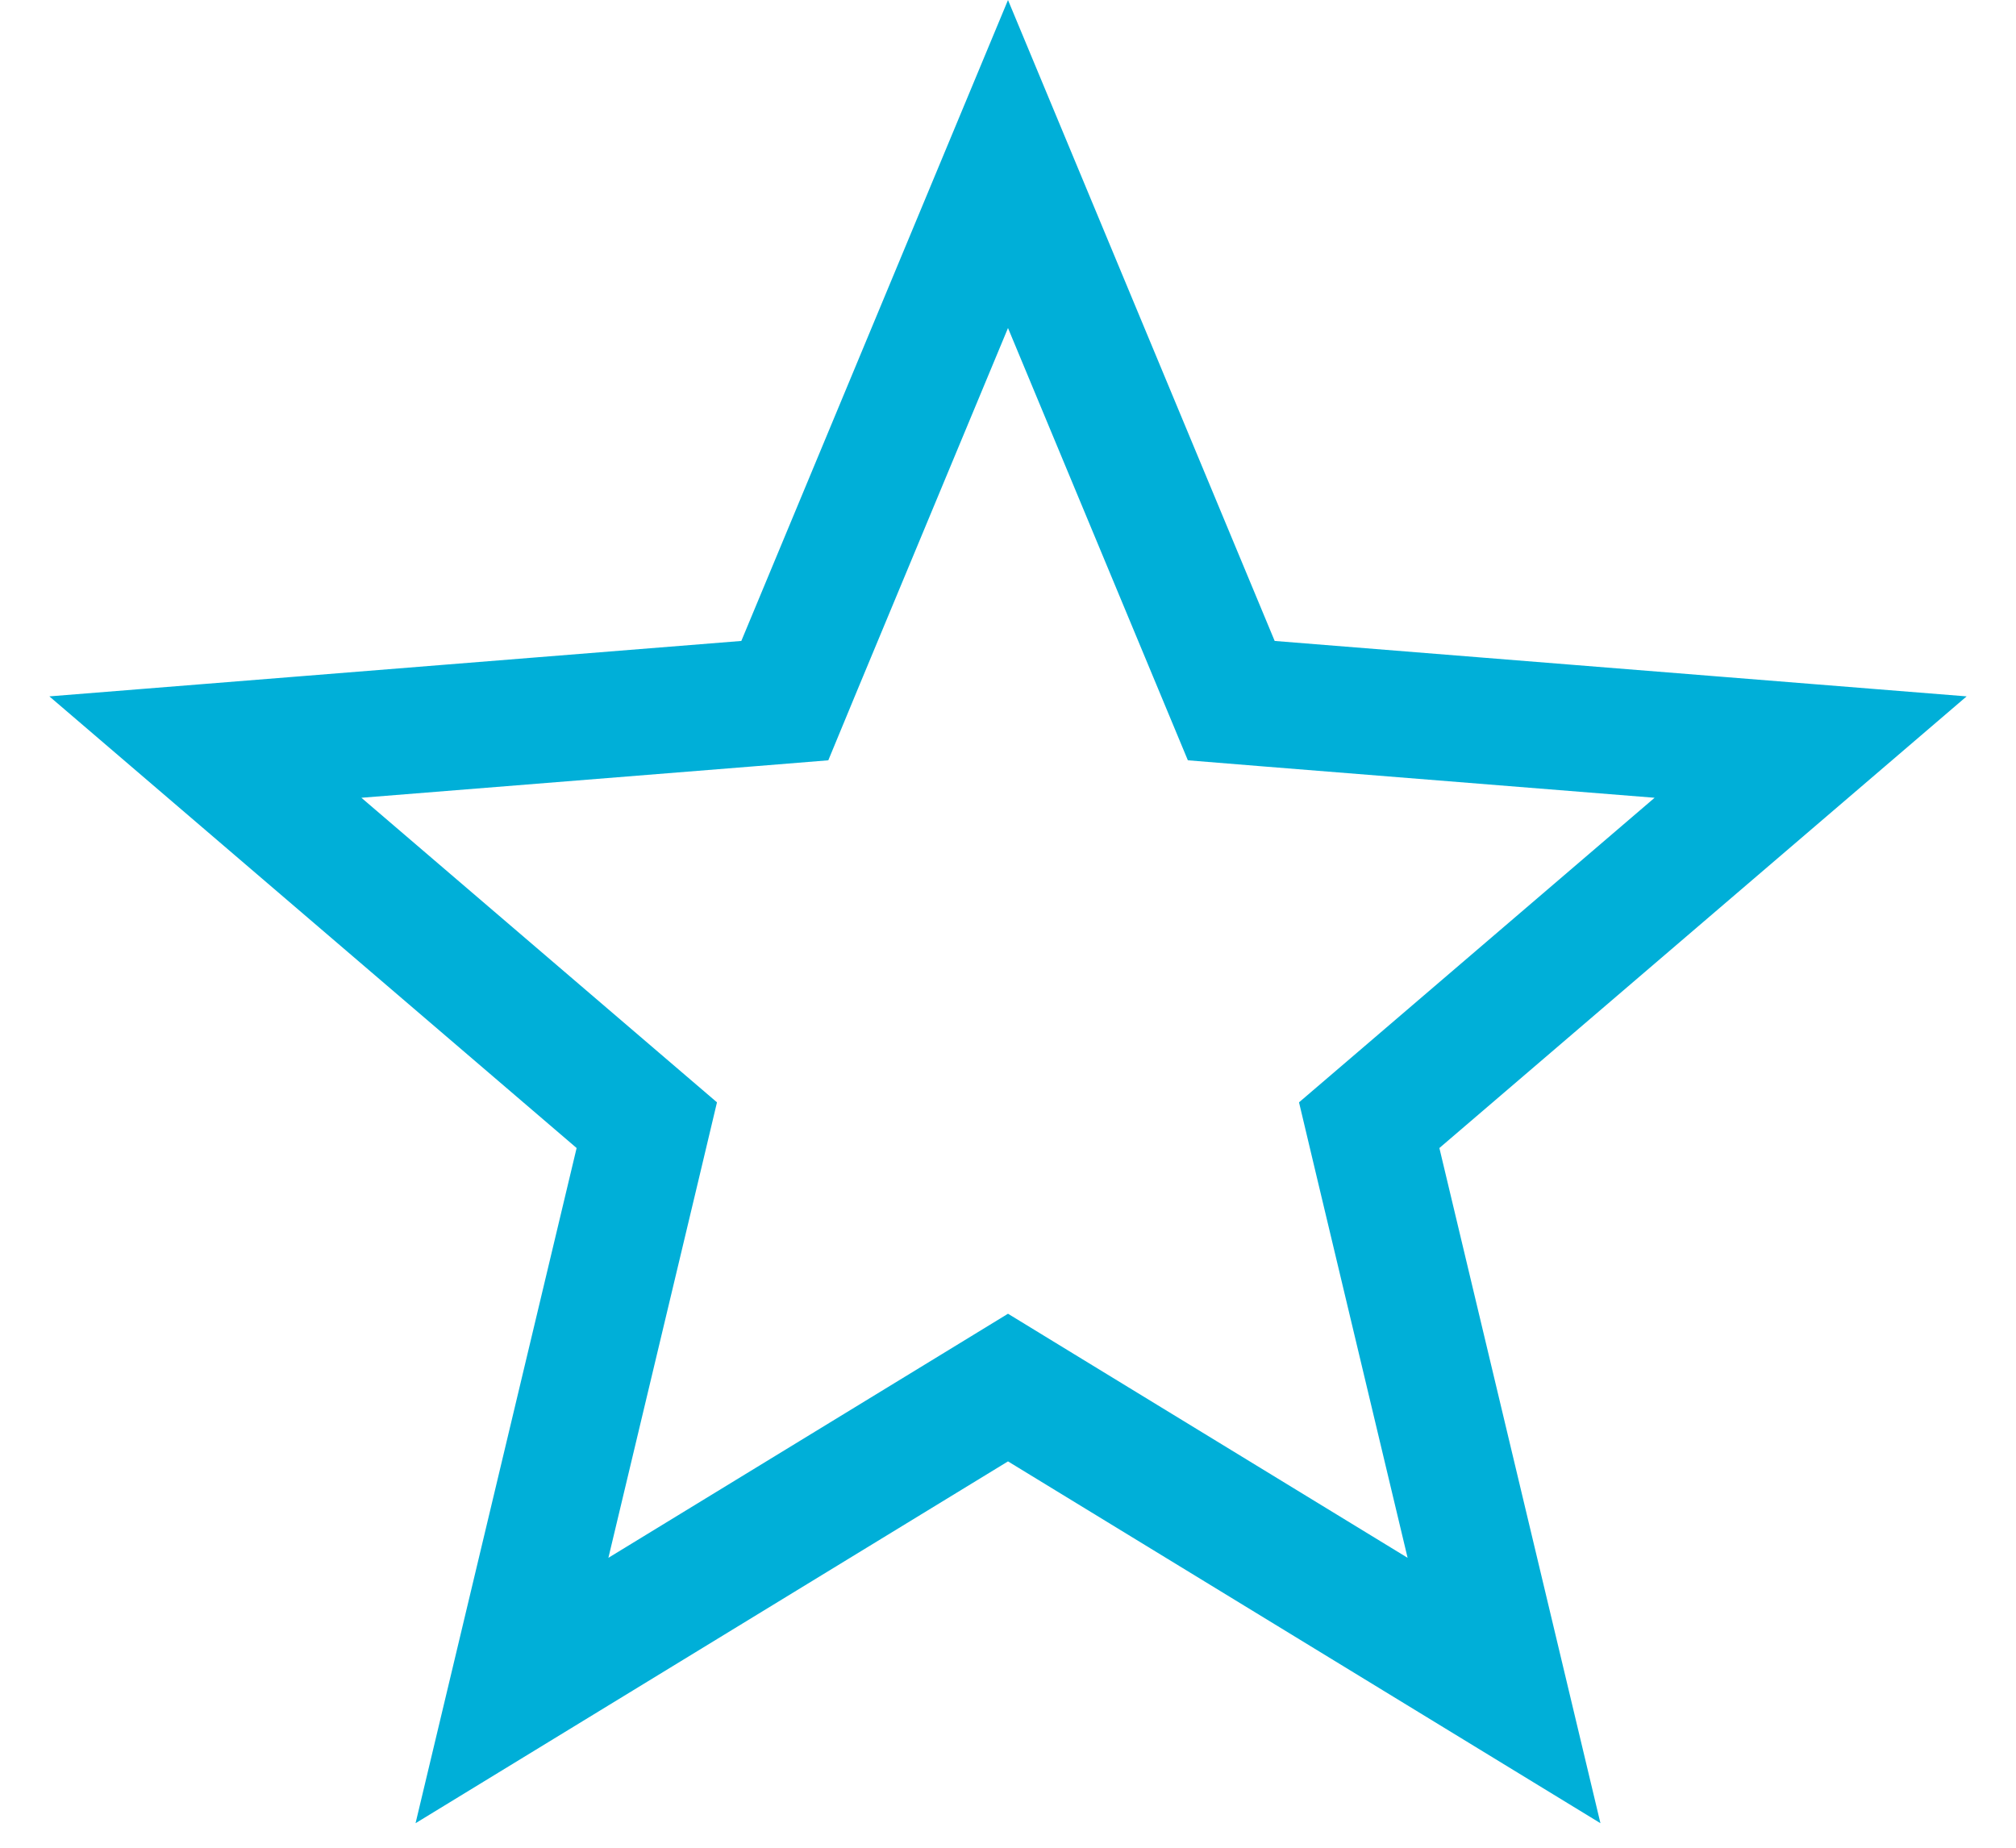 <svg width="24" height="22" viewBox="0 0 24 22" fill="none" xmlns="http://www.w3.org/2000/svg">
    <path d="M12 1.953L14.482 7.919L14.658 8.342L15.114 8.379L21.555 8.895L16.648 13.099L16.3 13.397L16.406 13.843L17.905 20.128L12.391 16.76L12 16.521L11.609 16.76L6.095 20.128L7.594 13.843L7.7 13.397L7.352 13.099L2.445 8.895L8.886 8.379L9.343 8.342L9.518 7.919L12 1.953Z" stroke="#00AFD8" stroke-width="1.5"/>
</svg>
